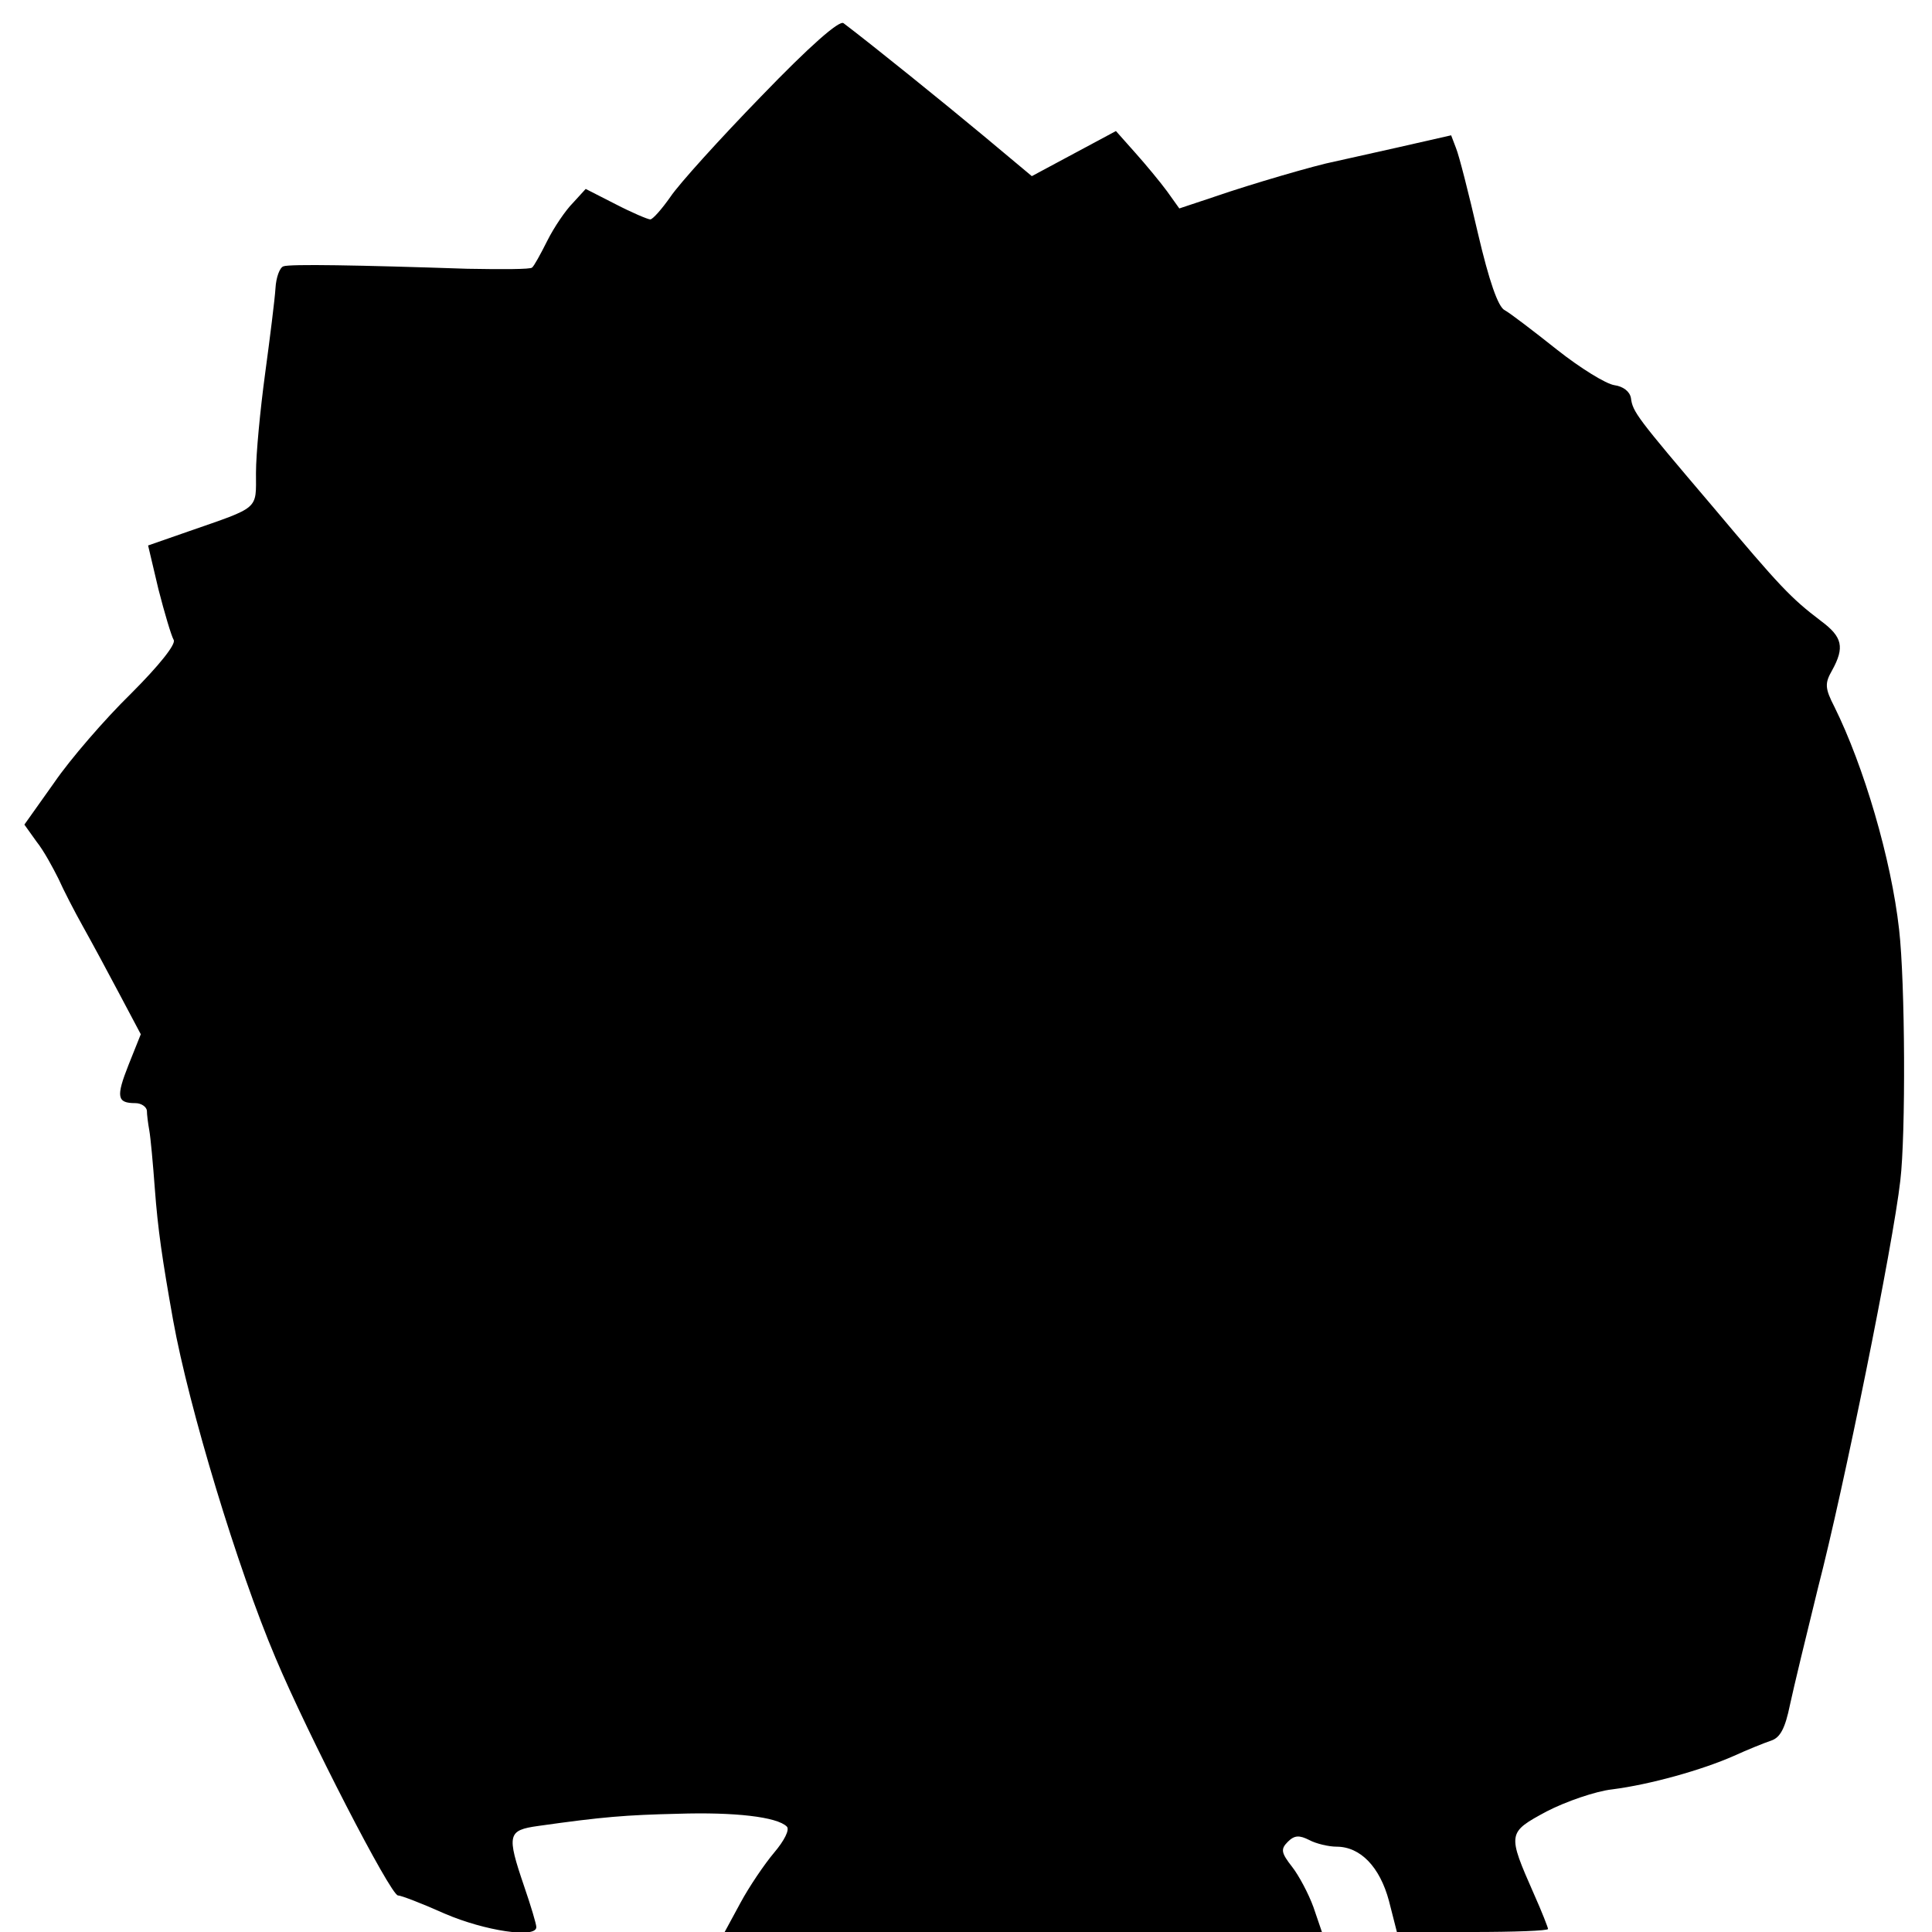 <?xml version="1.0" standalone="no"?>
<!DOCTYPE svg PUBLIC "-//W3C//DTD SVG 20010904//EN"
 "http://www.w3.org/TR/2001/REC-SVG-20010904/DTD/svg10.dtd">
<svg version="1.0" xmlns="http://www.w3.org/2000/svg"
 width="317pt" height="317pt" viewBox="0 0 317 317"
 preserveAspectRatio="xMidYMid meet">
<g transform="translate(0,317) scale(0.1,-0.1)"
fill="#000000" stroke="none">
<path d="M1249 3012 c-68 -70 -135 -144 -149 -165 -14 -20 -29 -37 -33 -37 -4
0 -30 11 -57 25 l-49 25 -21 -23 c-12 -12 -31 -40 -42 -62 -11 -22 -22 -42
-25 -44 -2 -3 -50 -3 -106 -2 -179 6 -292 8 -302 4 -6 -2 -12 -18 -13 -36 -1
-17 -9 -81 -17 -140 -8 -59 -15 -132 -15 -163 0 -61 7 -55 -111 -96 l-66 -23
17 -72 c10 -39 21 -76 25 -83 4 -7 -24 -42 -70 -88 -43 -42 -100 -108 -126
-146 l-49 -69 20 -28 c12 -15 27 -43 36 -61 8 -18 26 -53 40 -78 14 -25 41
-75 60 -111 l35 -66 -20 -50 c-21 -53 -19 -63 11 -63 10 0 18 -6 19 -12 0 -7
2 -22 4 -33 2 -11 6 -54 9 -95 5 -67 12 -115 30 -216 26 -144 106 -408 168
-554 53 -126 189 -390 201 -390 5 0 39 -13 77 -30 65 -28 150 -41 150 -22 0 5
-9 35 -20 67 -29 85 -27 92 23 99 106 15 144 18 229 20 93 3 163 -5 179 -21 5
-5 -4 -23 -21 -43 -16 -19 -41 -56 -55 -82 l-26 -48 490 0 490 0 -14 41 c-8
22 -24 52 -35 66 -18 23 -19 29 -7 41 11 11 19 11 35 3 11 -6 32 -11 45 -11
39 0 71 -33 86 -89 l13 -51 124 0 c68 0 124 2 124 5 0 2 -10 28 -23 57 -44
100 -44 101 21 136 31 16 80 33 107 36 63 8 148 32 200 55 22 10 49 21 61 25
15 5 23 20 31 59 6 28 27 115 46 192 42 162 123 562 135 668 9 75 8 325 -2
412 -13 116 -58 268 -106 365 -16 31 -16 39 -4 60 21 38 17 55 -18 81 -50 38
-67 56 -178 188 -125 147 -131 155 -134 178 -2 11 -13 19 -27 21 -14 2 -56 28
-94 58 -39 31 -77 60 -86 65 -11 5 -26 49 -44 126 -15 65 -31 128 -36 140 l-8
21 -88 -20 c-48 -11 -95 -21 -103 -23 -31 -6 -137 -37 -195 -57 l-60 -20 -20
28 c-11 15 -35 44 -52 63 l-32 36 -69 -37 -69 -37 -79 66 c-66 55 -185 151
-230 185 -7 5 -55 -37 -135 -120z"/>
</g>
</svg>

